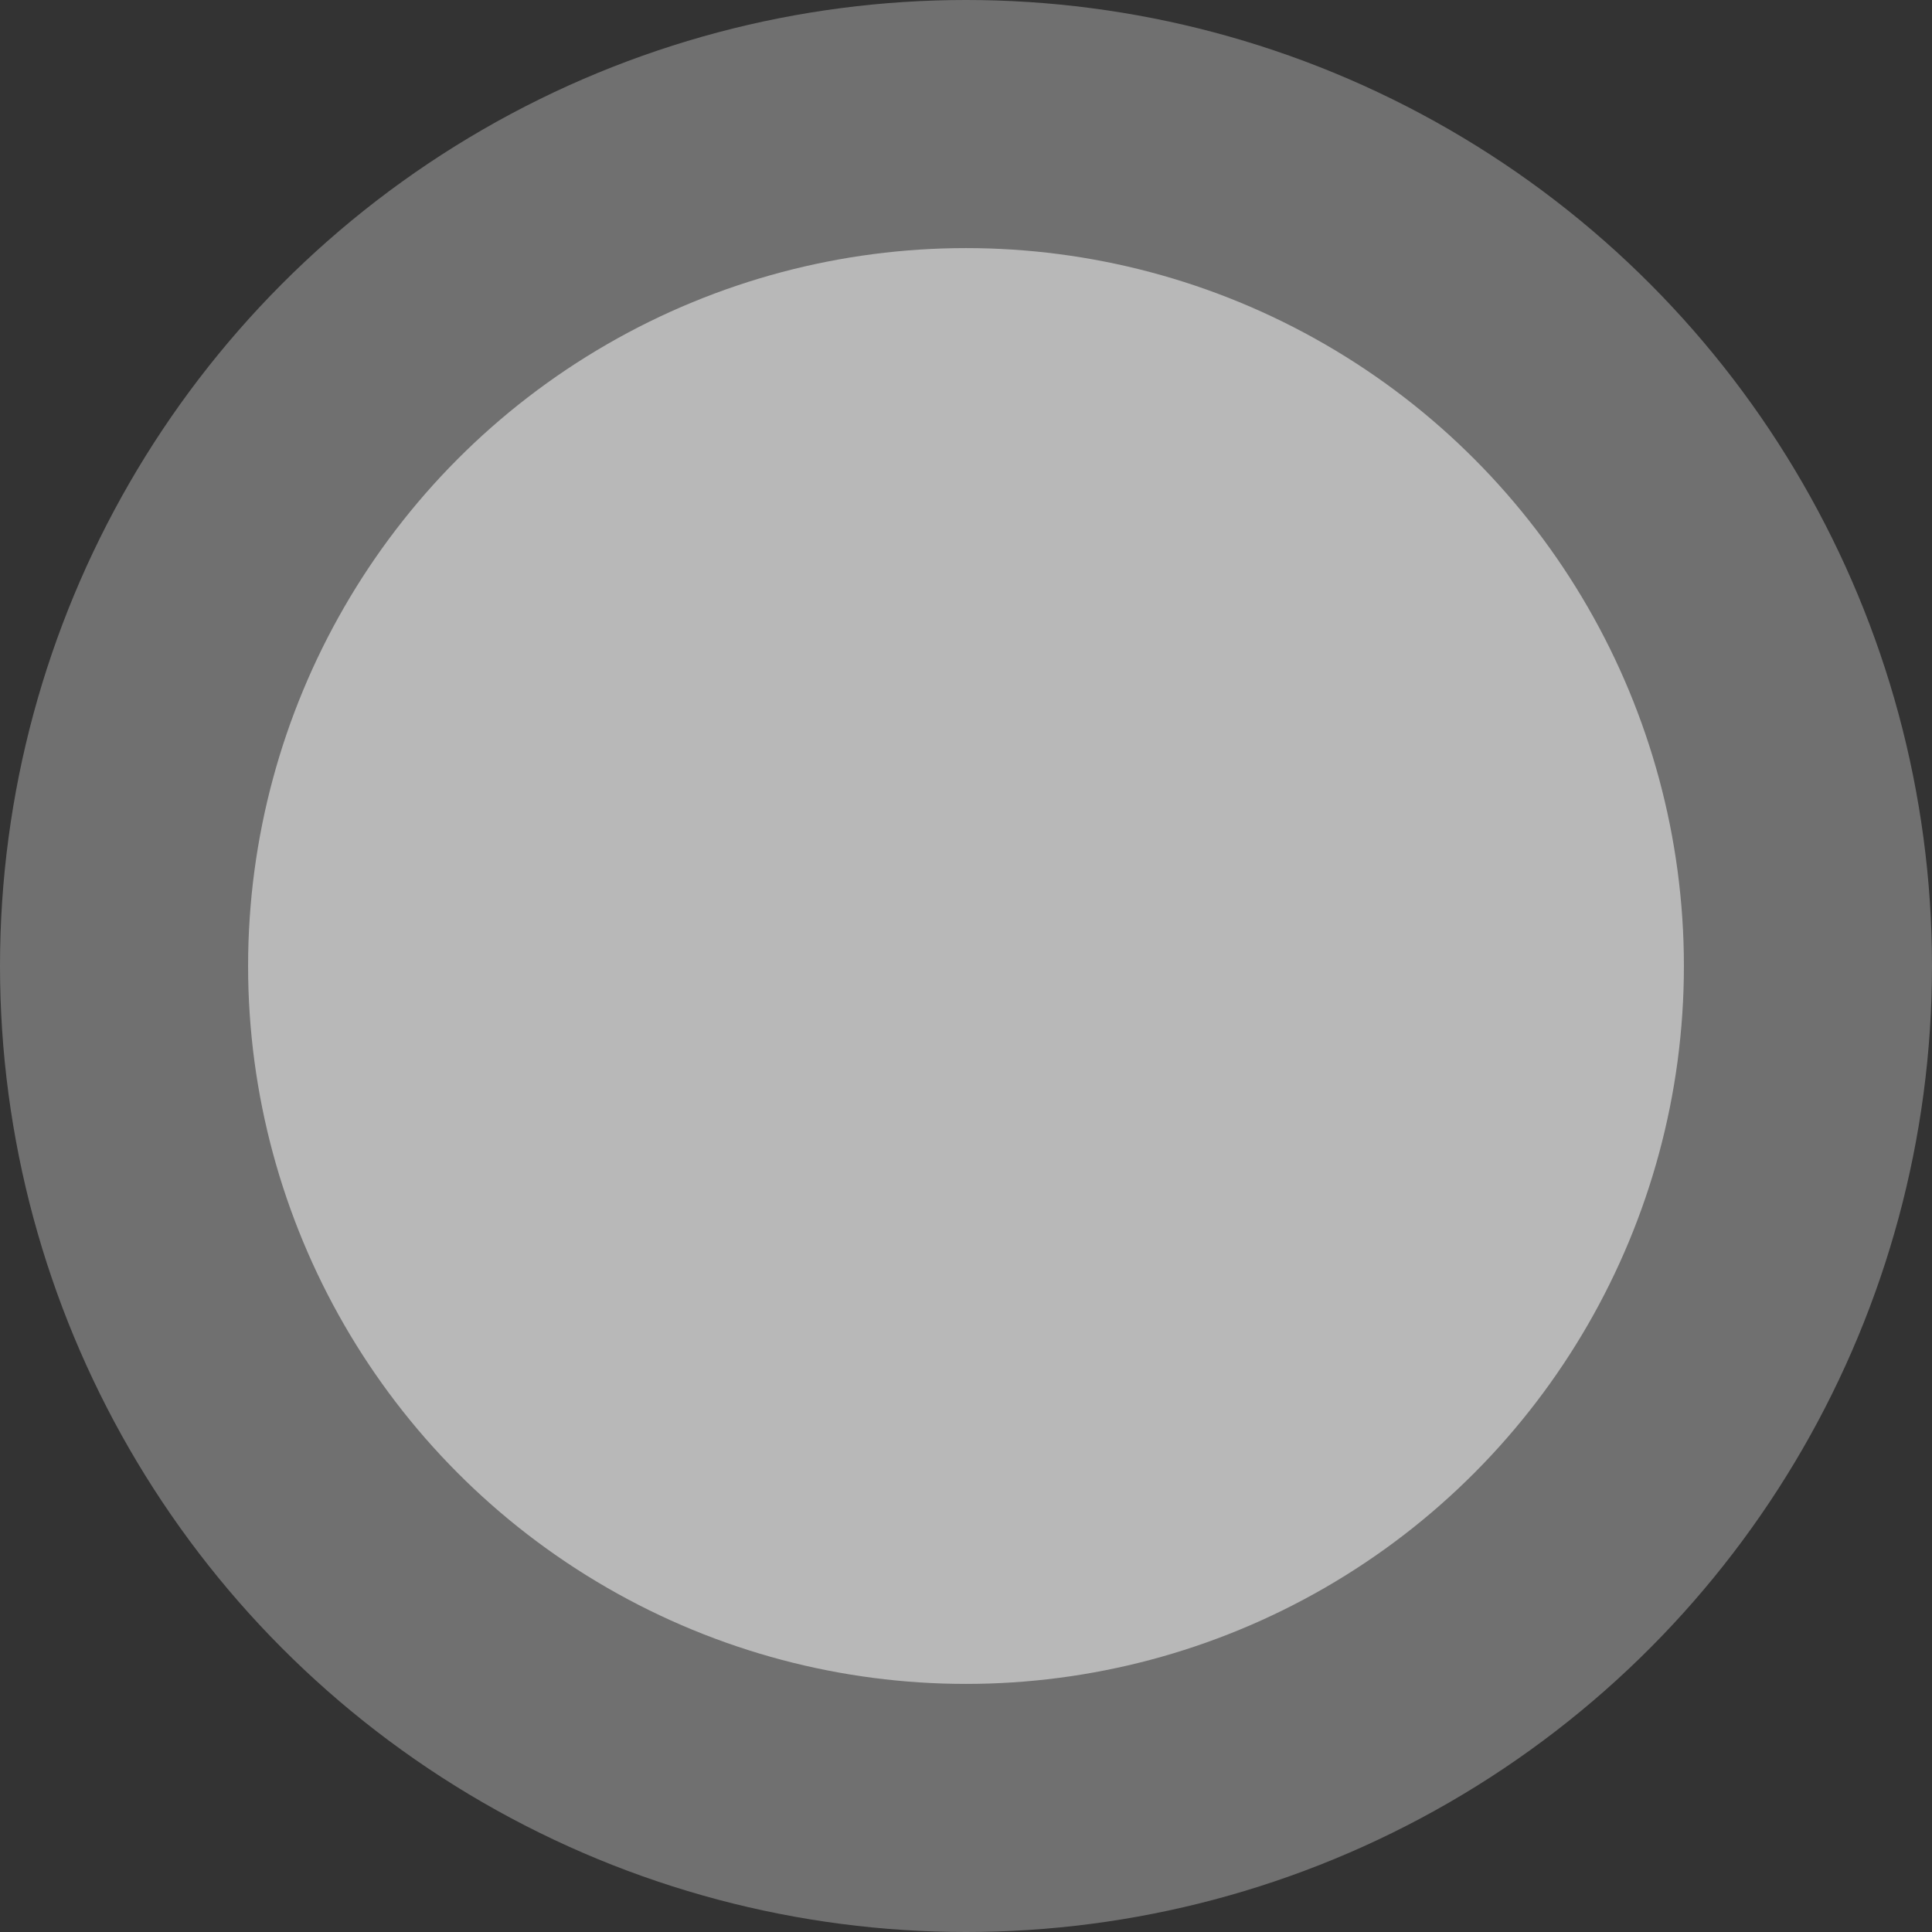 <svg xmlns="http://www.w3.org/2000/svg" viewBox="0 0 970 970"><rect x="0" y="0" width="970" height="970" fill="#333333" stroke="none"/><defs><style>.cls-1,.cls-2{fill:#fff;}.cls-1{opacity:0.3;}.cls-2{opacity:0.5;}</style></defs><title>product_halo</title><g id="Layer_2" data-name="Layer 2"><g id="Layer_1-2" data-name="Layer 1"><circle class="cls-1" cx="485" cy="485" r="485"/><circle class="cls-2" cx="485" cy="485" r="360.44"/></g></g></svg>